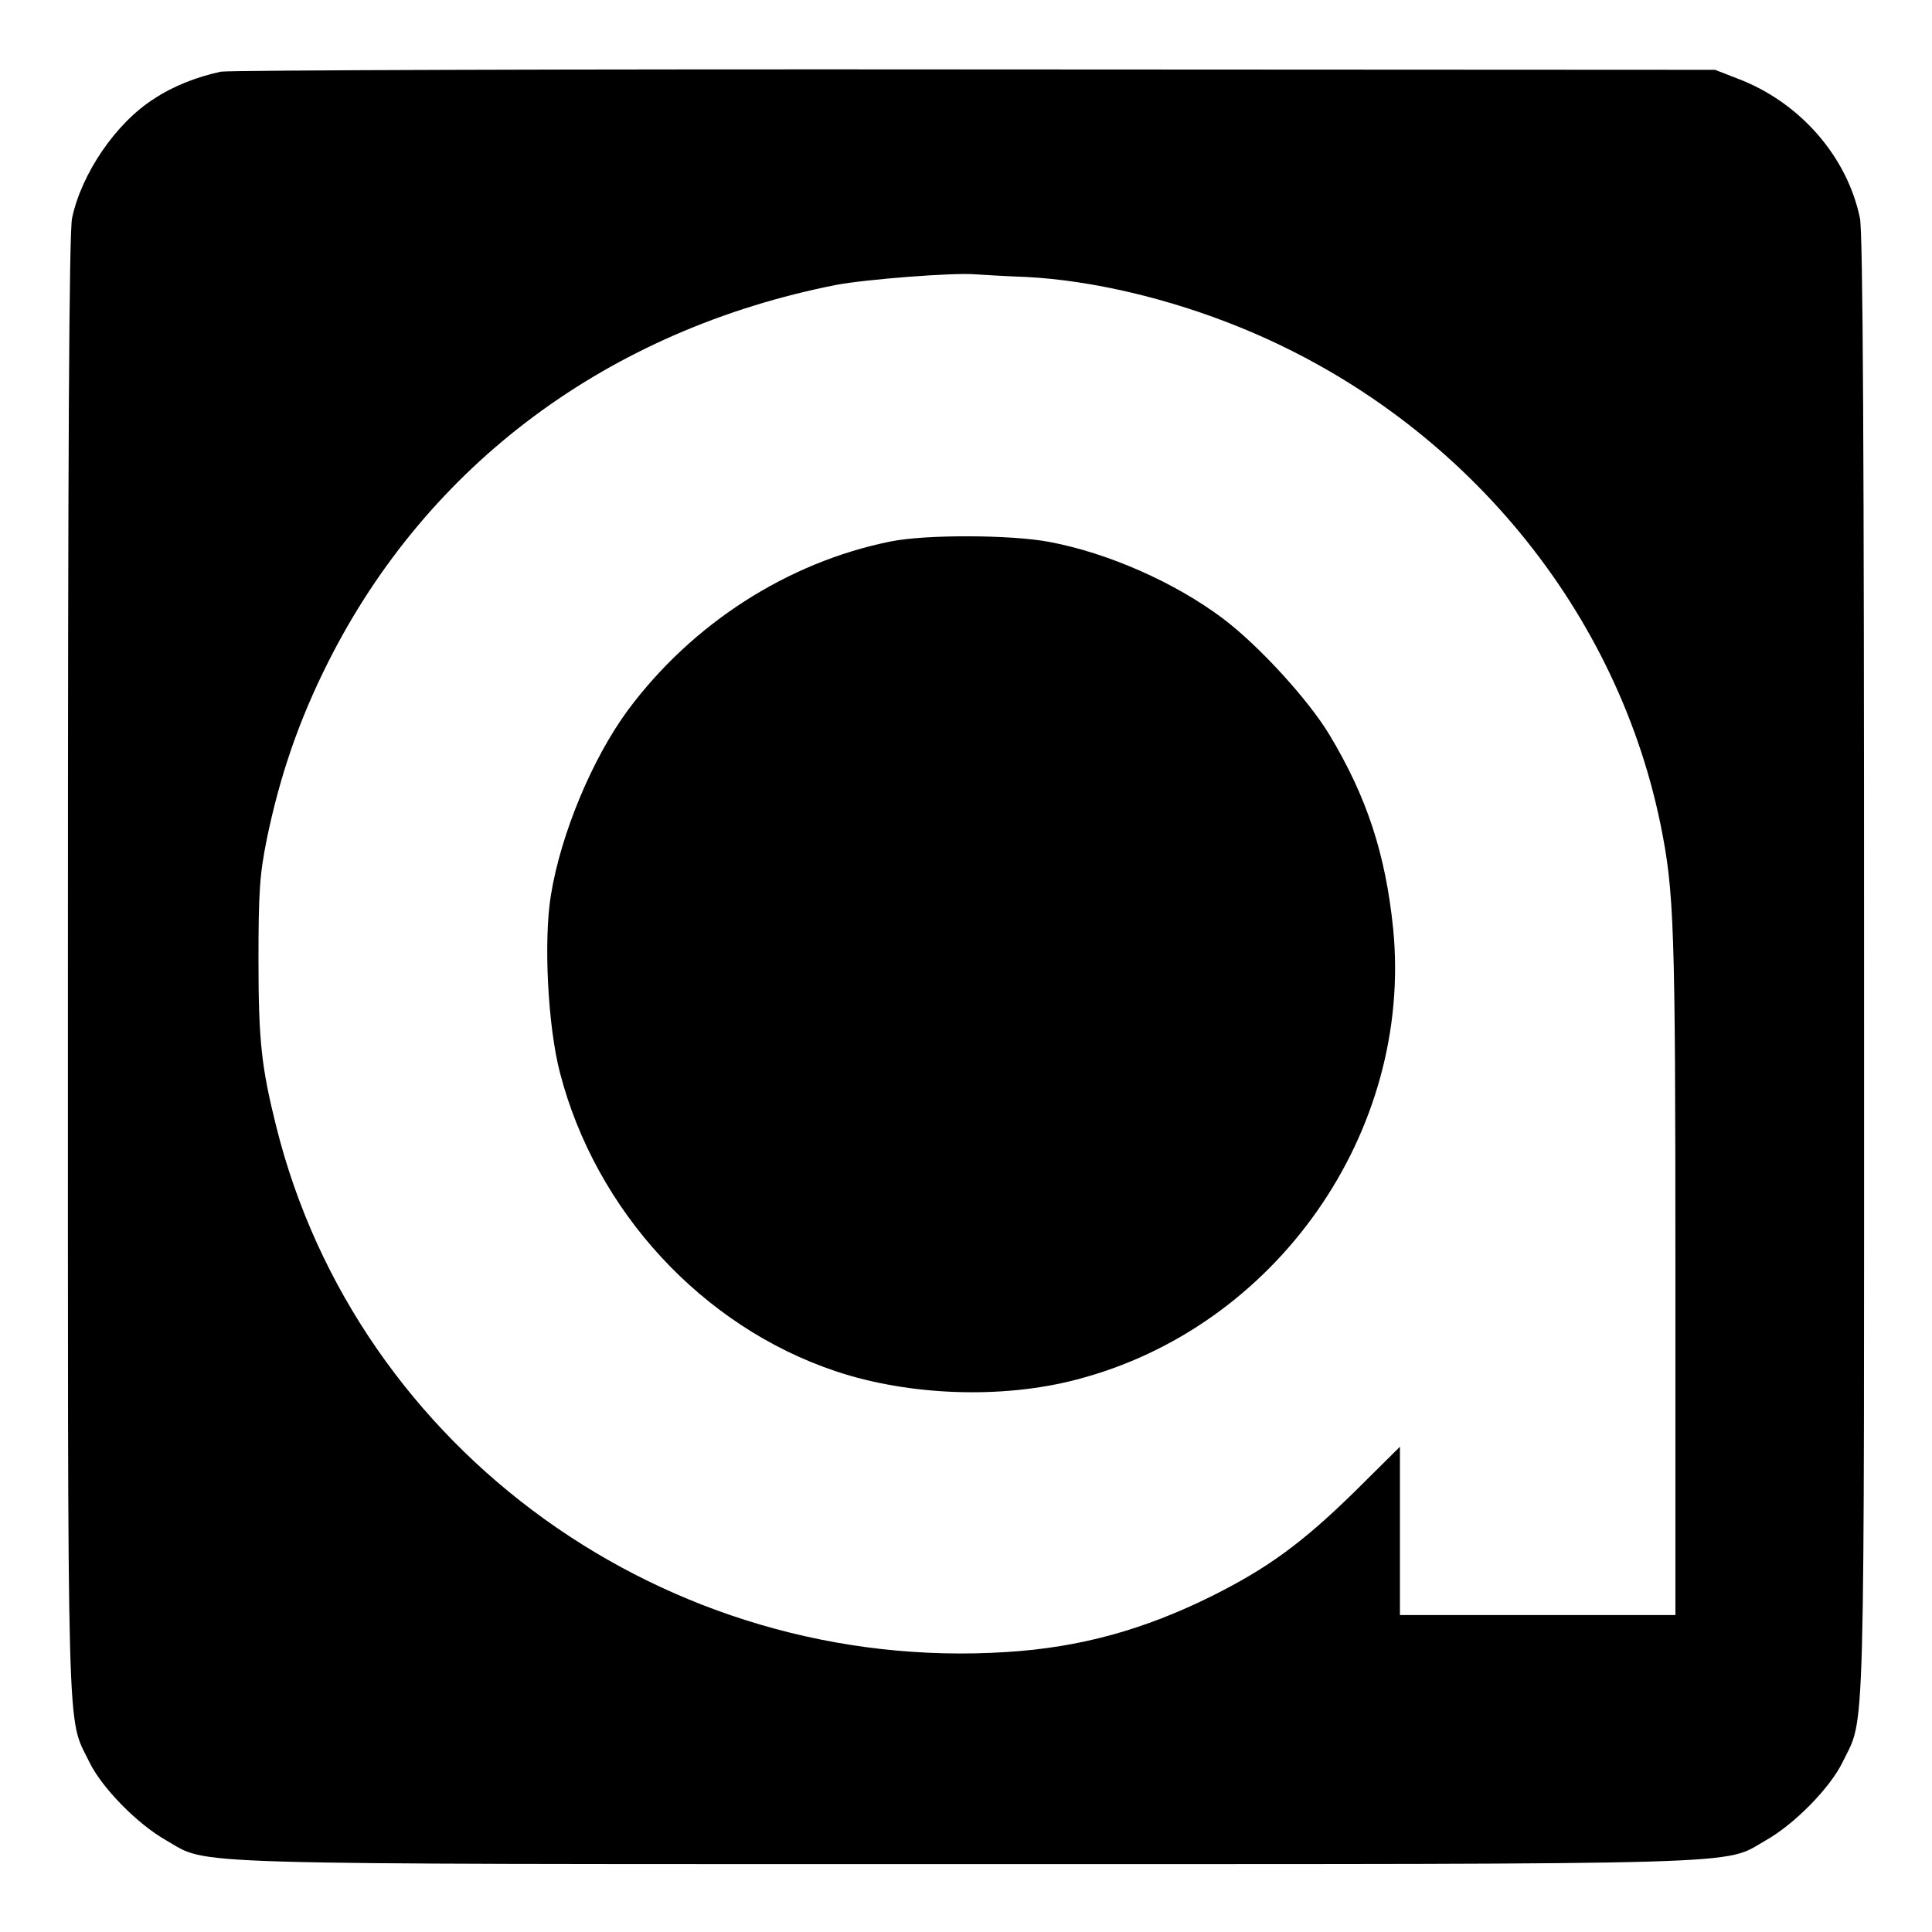 <?xml version="1.0" standalone="no"?>
<!DOCTYPE svg PUBLIC "-//W3C//DTD SVG 20010904//EN"
 "http://www.w3.org/TR/2001/REC-SVG-20010904/DTD/svg10.dtd">
<svg version="1.0" xmlns="http://www.w3.org/2000/svg"
 width="512pt" height="512pt" viewBox="0 0 512 512"
 preserveAspectRatio="xMidYMid meet">
<g transform="translate(0,512) scale(0.1,-0.1)"
fill="#000000" stroke="none">
<path d="M585 4930 c-64 -14 -126 -38 -177 -72 -101 -64 -192 -198 -217 -316
-8 -38 -11 -617 -11 -1985 0 -2113 -4 -1981 57 -2107 33 -68 128 -165 205
-208 113 -65 1 -62 2118 -62 2117 0 2005 -3 2118 62 77 43 172 140 205 208 61
126 57 -6 57 2107 0 1368 -3 1947 -11 1985 -34 164 -160 308 -325 370 l-59 23
-1960 1 c-1078 1 -1978 -2 -2000 -6z m2135 -544 c174 -9 378 -57 565 -133 572
-232 994 -730 1115 -1315 37 -182 40 -267 40 -1193 l0 -905 -365 0 -365 0 0
223 0 223 -122 -121 c-137 -134 -229 -201 -375 -274 -181 -90 -351 -137 -545
-149 -900 -58 -1722 533 -1936 1393 -39 156 -47 227 -47 440 0 179 3 227 22
321 35 170 86 317 163 470 264 524 743 880 1346 999 80 15 311 33 369 28 17
-1 77 -5 135 -7z"/>
<path d="M2360 3685 c-273 -55 -526 -218 -696 -447 -95 -129 -178 -329 -204
-490 -20 -121 -8 -349 24 -471 95 -367 378 -673 731 -791 194 -65 441 -74 638
-22 528 137 892 655 839 1195 -20 196 -69 348 -169 514 -56 93 -187 236 -281
307 -127 96 -306 175 -462 204 -100 19 -327 20 -420 1z"/>
</g>
</svg>
